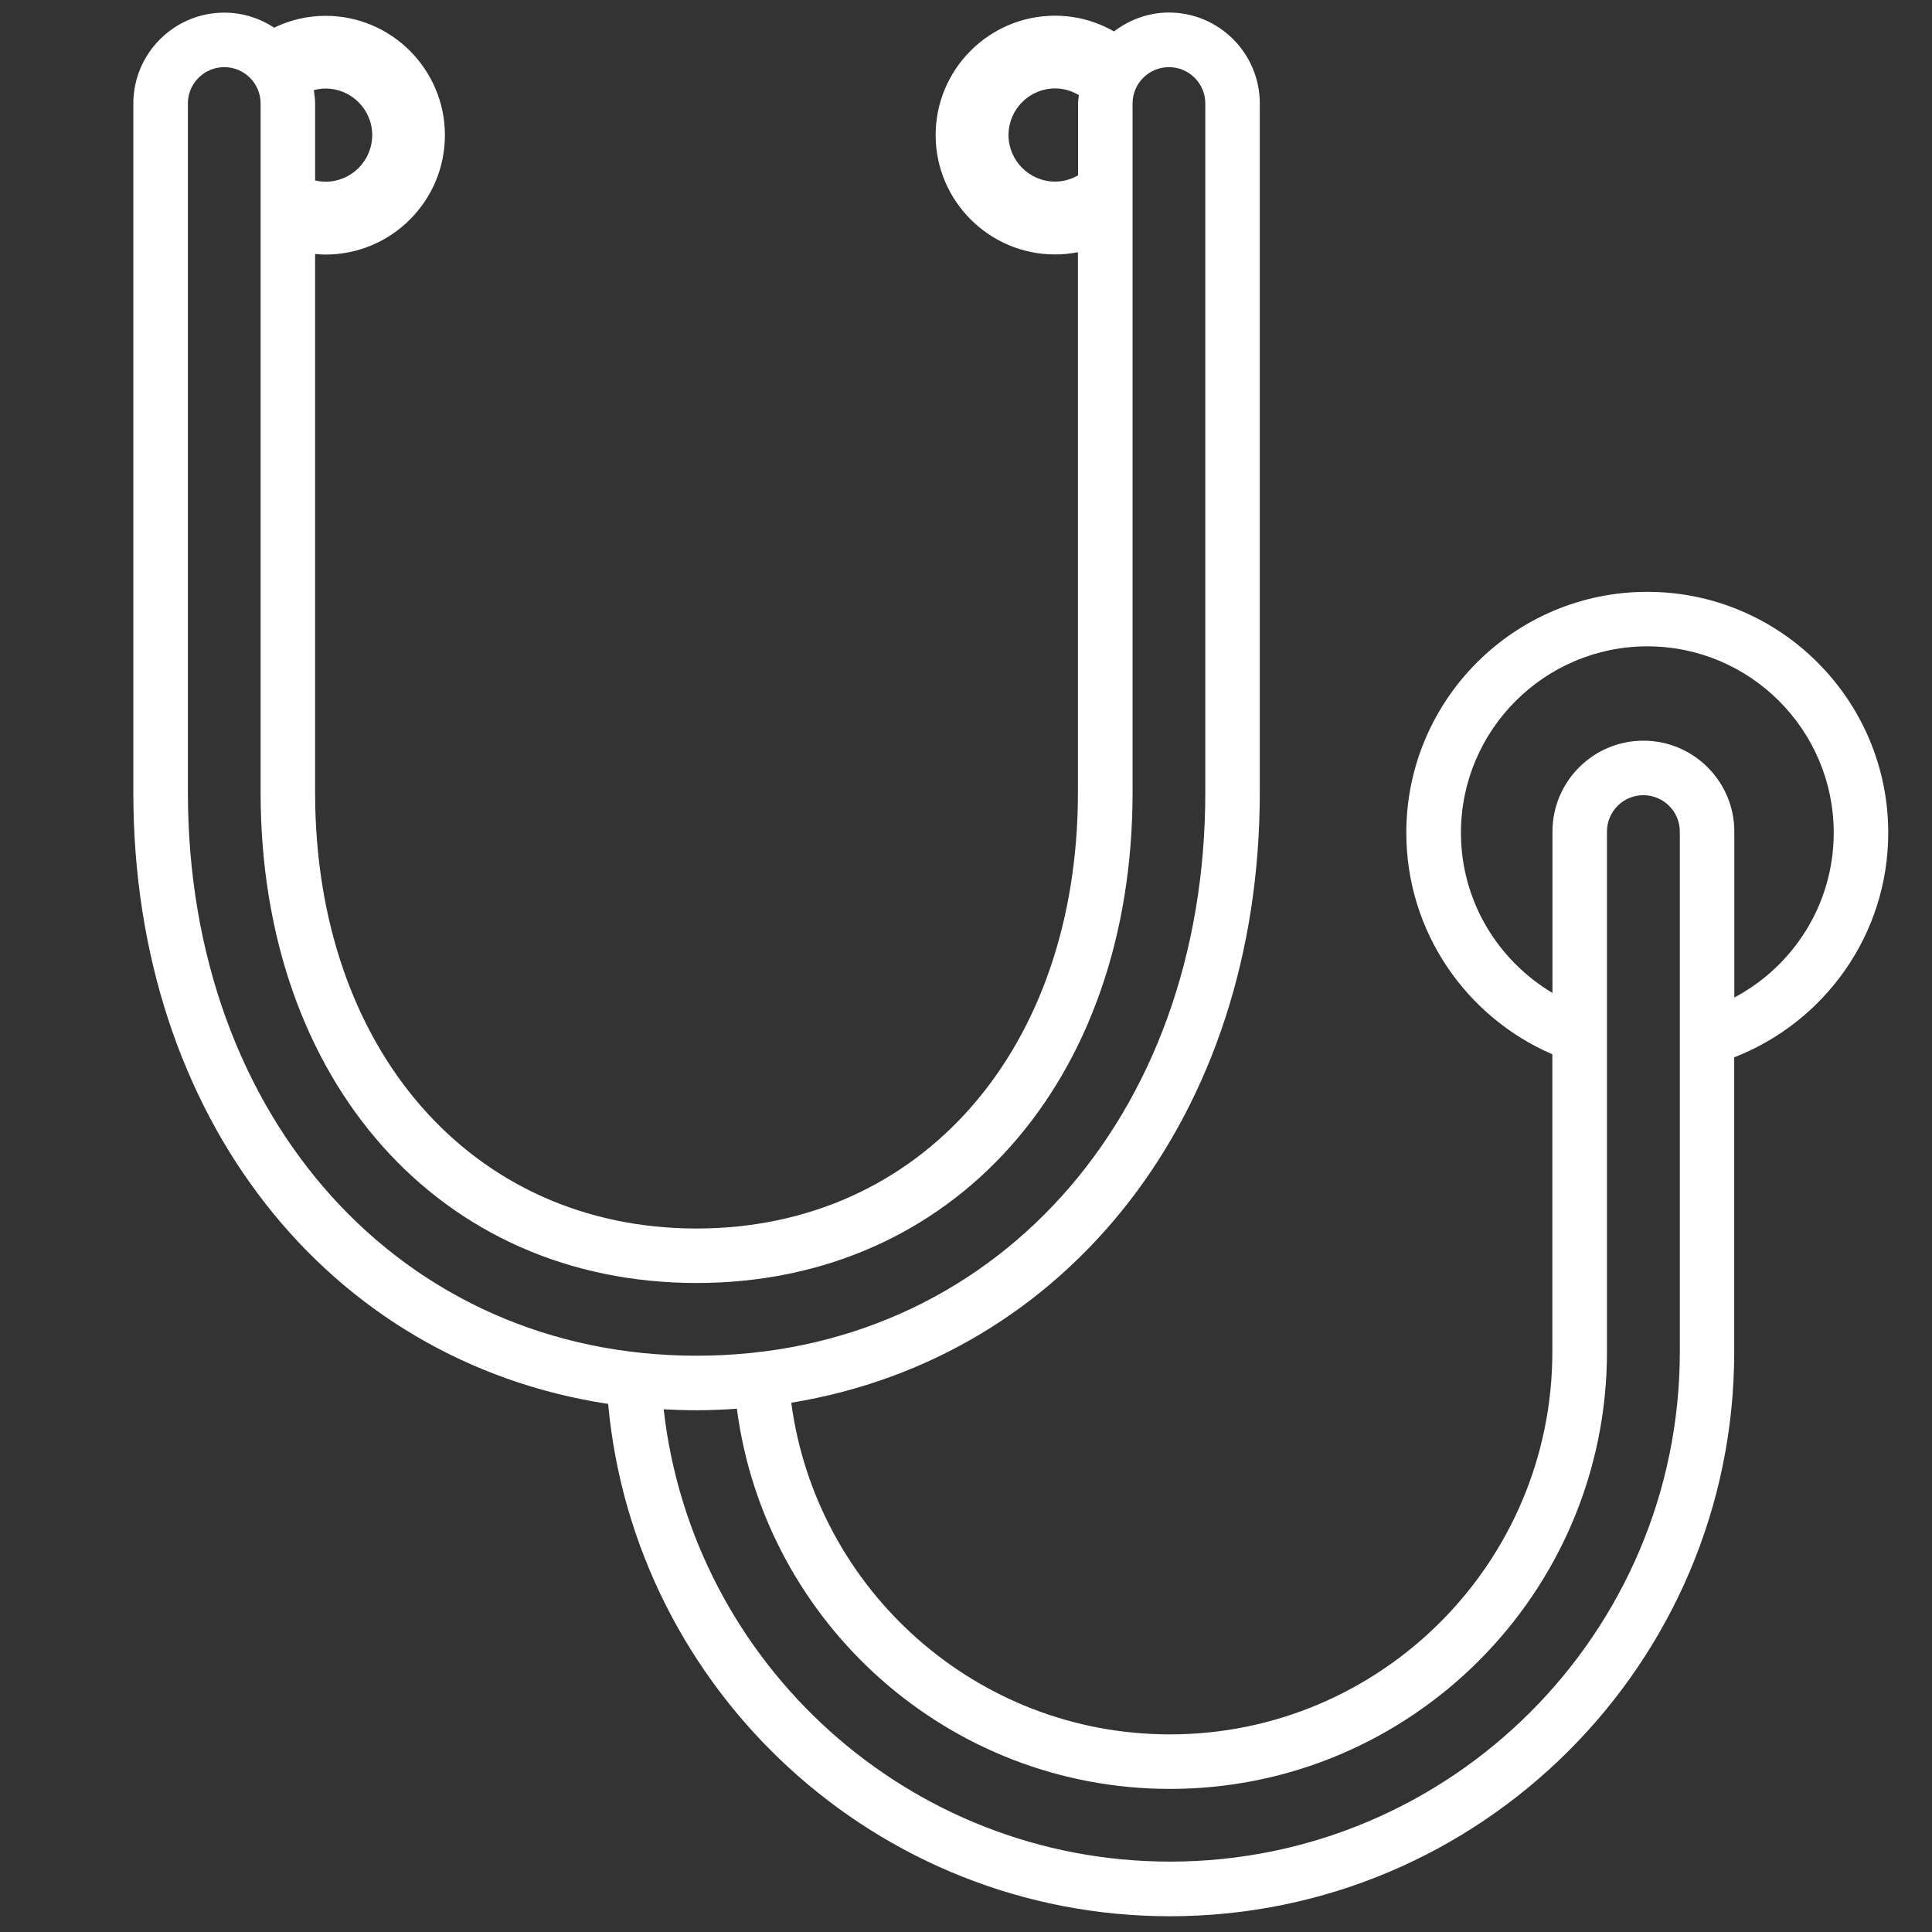 <?xml version="1.0" encoding="UTF-8"?> <!-- Creator: CorelDRAW 2020 (64-Bit) --> <svg xmlns="http://www.w3.org/2000/svg" xmlns:xlink="http://www.w3.org/1999/xlink" xmlns:xodm="http://www.corel.com/coreldraw/odm/2003" xml:space="preserve" width="254mm" height="254mm" style="shape-rendering:geometricPrecision; text-rendering:geometricPrecision; image-rendering:optimizeQuality; fill-rule:evenodd; clip-rule:evenodd" viewBox="0 0 25400 25400"><rect x="0" y="0" width="25400" height="25400" fill="#333333" stroke="none"/> <defs> <style type="text/css"> <![CDATA[ .fil0 {fill:white;fill-rule:nonzero} ]]> </style> </defs> <g id="Layer_x0020_1">  <path class="fil0" d="M7994.97 18453.98c344.43,3773.33 3524.65,6738.89 7386.1,6738.89 4090.08,0 7418.57,-3328.49 7418.57,-7418.57l0 -3873.74c1183.12,-460.22 2024.92,-1607.9 2024.92,-2951.72 0,-1746.86 -1421.07,-3167.93 -3167.93,-3167.93 -1746.86,0 -3167.93,1421.07 -3167.93,3167.93 0,1303.57 792.37,2426.54 1919.85,2911.48l0 3913.98c0,2772.52 -2255.1,5027.62 -5027.63,5027.62 -2546.99,0 -4650.71,-1902.9 -4978.19,-4360.37 3634.37,-594.67 6159.76,-3784.2 6159.76,-8022.42l0 -9058.81c0,-659.49 -535.92,-1195.55 -1195.55,-1195.55 -271.84,0 -520.52,95.75 -721.33,248.68 -228.64,-131.33 -492.71,-207.02 -775.43,-207.02 -864.96,0 -1569.35,704.39 -1569.35,1569.35 0,864.95 704.39,1569.35 1569.35,1569.35 103.51,0 203.92,-10.88 301.22,-29.38l0 7103.52c0,3374.82 -2062.06,5731.87 -5015.2,5731.87 -2953.14,0 -5013.64,-2357.05 -5013.64,-5731.87l0 -7080.36c44.77,4.66 91.09,7.77 137.41,7.77 864.95,0 1569.34,-704.39 1569.34,-1569.35 0,-864.96 -704.39,-1569.35 -1569.34,-1569.35 -242.47,0 -471.11,57.2 -676.58,156.05 -188.38,-125.12 -413.91,-197.71 -654.96,-197.71 -659.49,0 -1195.55,535.92 -1195.55,1195.55l0 9058.81c0,4269.15 2562.39,7477.18 6241.53,8036.4l0.56 -3.1zm-5524.99 -17093.8c0,-264.08 214.65,-477.32 478.87,-477.32 264.22,0 477.32,214.65 477.32,477.32l0 9058.81c0,3796.49 2357.05,6448.55 5731.87,6448.55 3374.81,0 5731.87,-2652.06 5731.87,-6448.55l0 -9058.81c0,-264.08 214.65,-477.32 478.87,-477.32 264.22,0 477.31,214.65 477.31,477.32l0 9058.81c0,4290.75 -2812.62,7404.59 -6687.91,7404.59 -3875.29,0 -6687.92,-3113.84 -6687.92,-7404.59l0 -9058.81 -0.28 0zm2423.43 415.46c0,338.21 -274.95,613.16 -613.16,613.16 -47.87,0 -92.64,-6.21 -137.41,-16.94l0 -1011.68c0,-60.3 -9.32,-117.36 -16.94,-174.55 49.42,-13.84 100.4,-21.61 154.49,-21.61 338.21,0 613.17,274.95 613.17,613.17l-0.15 -1.55zm8365.44 0c0,-338.22 274.95,-613.17 613.17,-613.17 114.24,0 220.86,34.03 311.95,87.98 -3.11,35.59 -10.88,71.03 -10.88,108.17l0 946.86c-89.53,50.98 -191.49,81.91 -301.21,81.91 -338.22,0 -613.17,-274.95 -613.17,-613.17l0.14 1.42zm7867.93 15997.1l0 -6840.85c0,-264.08 214.65,-477.31 478.87,-477.31 264.21,0 478.86,214.65 478.86,477.31l0 6840.85c0,3694.68 -3005.67,6701.9 -6701.89,6701.9 -3439.77,0 -6281.77,-2605.74 -6657.13,-5946.52 143.62,7.76 288.79,12.42 433.96,12.42 179.21,0 353.75,-7.76 528.29,-20.05 367.59,2815.73 2780.29,4998.25 5694.88,4998.25 3167.93,0 5744.3,-2577.92 5744.3,-5745.85l-0.14 -0.15zm531.4 -9275.15c1351.45,0 2449.7,1099.8 2449.7,2451.25 0,939.09 -531.4,1754.62 -1306.69,2165.42l0 -2180.96c0,-659.48 -535.92,-1195.54 -1195.54,-1195.54 -659.63,0 -1195.55,535.92 -1195.55,1195.54l0 2120.66c-718.23,-427.88 -1203.17,-1209.38 -1203.17,-2105.26 0,-1351.45 1099.8,-2451.26 2451.25,-2451.26l0 0.15z"></path> </g> </svg> 